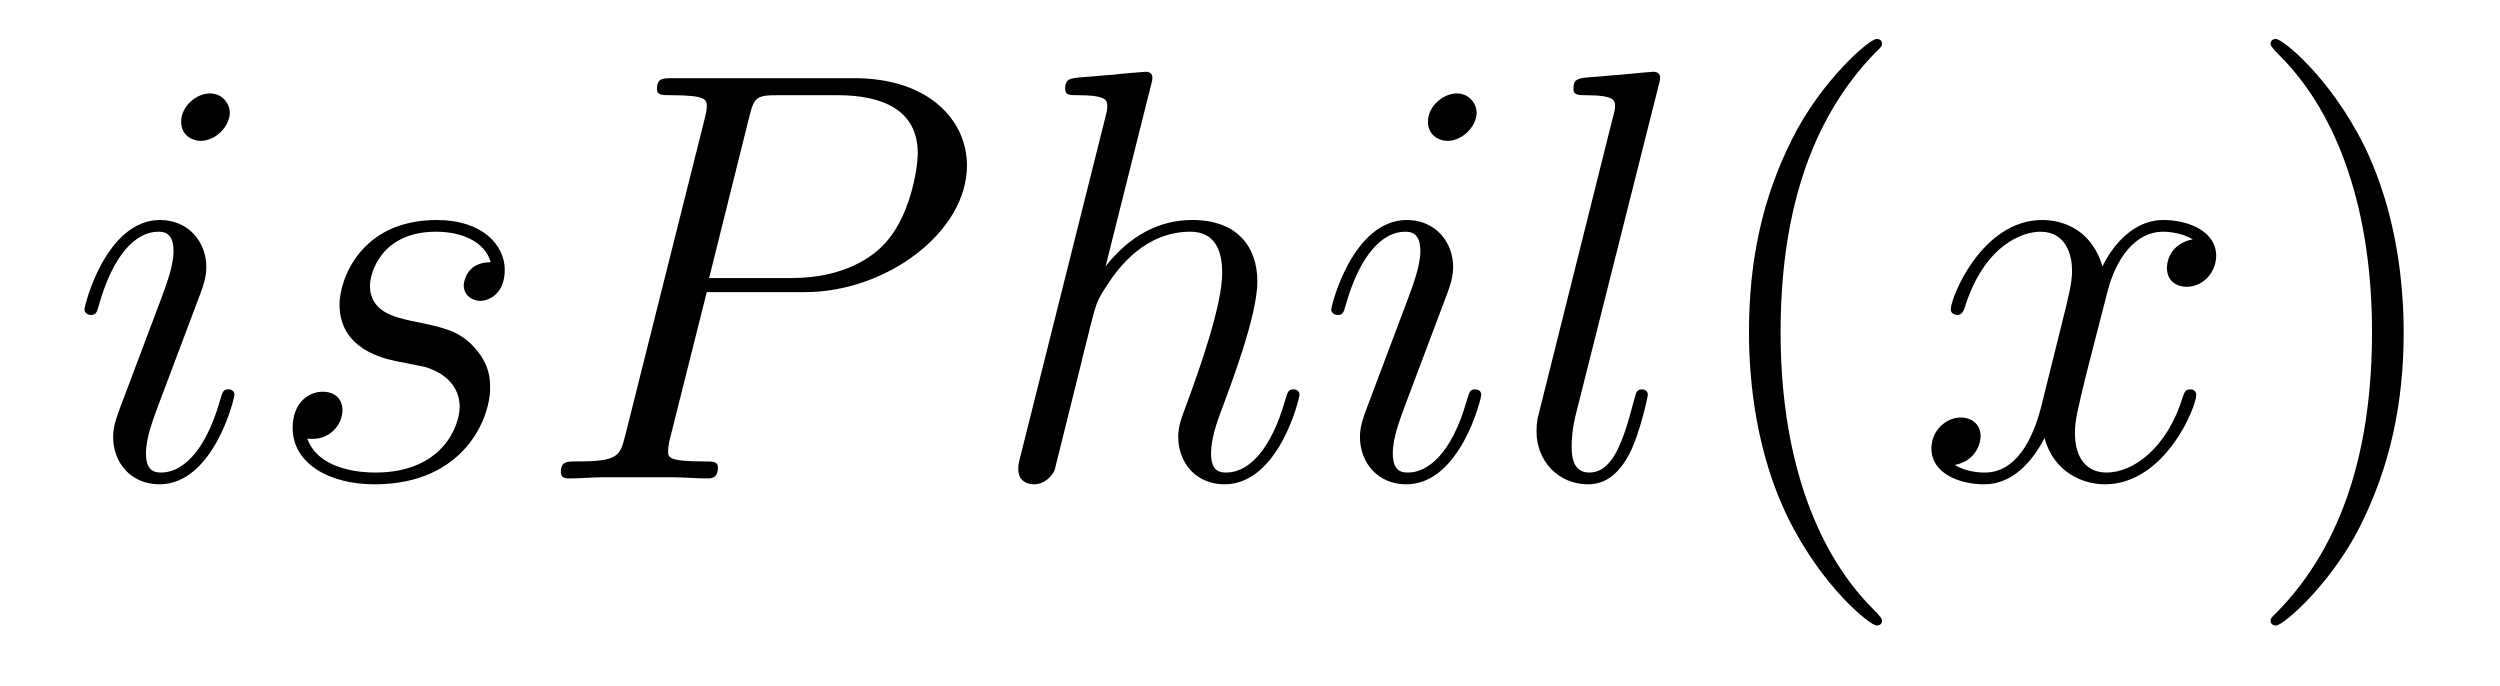 <?xml version='1.0' encoding='UTF-8'?>
<!-- This file was generated by dvisvgm 2.8.1 -->
<svg version='1.1' xmlns='http://www.w3.org/2000/svg' xmlns:xlink='http://www.w3.org/1999/xlink' width='51pt' height='14pt' viewBox='0 -14 51 14'>
<g id='page1'>
<g transform='matrix(1 0 0 -1 -127 650)'>
<path d='M131.783 655.949C131.783 656.009 131.735 656.057 131.663 656.057C131.556 656.057 131.544 656.021 131.484 655.818C131.173 654.73 130.683 654.36 130.289 654.36C130.145 654.36 129.978 654.395 129.978 654.754C129.978 655.077 130.121 655.435 130.253 655.794L131.09 658.017C131.126 658.113 131.209 658.328 131.209 658.555C131.209 659.058 130.851 659.512 130.265 659.512C129.165 659.512 128.723 657.778 128.723 657.683C128.723 657.635 128.771 657.575 128.854 657.575C128.962 657.575 128.974 657.623 129.022 657.79C129.308 658.794 129.763 659.273 130.229 659.273C130.337 659.273 130.54 659.261 130.54 658.878C130.54 658.567 130.384 658.173 130.289 657.91L129.452 655.687C129.38 655.495 129.308 655.304 129.308 655.089C129.308 654.551 129.679 654.12 130.253 654.12C131.353 654.12 131.783 655.866 131.783 655.949ZM131.688 661.699C131.688 661.879 131.544 662.094 131.281 662.094C131.006 662.094 130.695 661.831 130.695 661.52C130.695 661.221 130.946 661.126 131.09 661.126C131.412 661.126 131.688 661.436 131.688 661.699ZM135.086 656.631C135.289 656.595 135.612 656.523 135.683 656.511C135.839 656.463 136.377 656.272 136.377 655.698C136.377 655.328 136.042 654.36 134.655 654.36C134.404 654.36 133.507 654.395 133.268 655.053C133.746 654.993 133.986 655.364 133.986 655.627C133.986 655.878 133.818 656.009 133.579 656.009C133.316 656.009 132.97 655.806 132.97 655.268C132.97 654.563 133.687 654.12 134.643 654.12C136.46 654.12 136.998 655.459 136.998 656.081C136.998 656.26 136.998 656.595 136.616 656.977C136.317 657.264 136.03 657.324 135.384 657.456C135.061 657.528 134.547 657.635 134.547 658.173C134.547 658.412 134.763 659.273 135.898 659.273C136.401 659.273 136.891 659.081 137.01 658.651C136.484 658.651 136.46 658.197 136.46 658.185C136.46 657.934 136.687 657.862 136.795 657.862C136.962 657.862 137.297 657.993 137.297 658.496C137.297 658.998 136.843 659.512 135.91 659.512C134.344 659.512 133.926 658.281 133.926 657.79C133.926 656.882 134.811 656.691 135.086 656.631ZM141.418 658.041H143.426C145.076 658.041 146.726 659.261 146.726 660.623C146.726 661.556 145.937 662.405 144.431 662.405H140.737C140.51 662.405 140.402 662.405 140.402 662.178C140.402 662.058 140.51 662.058 140.689 662.058C141.418 662.058 141.418 661.962 141.418 661.831C141.418 661.807 141.418 661.735 141.37 661.556L139.757 655.125C139.649 654.706 139.625 654.587 138.788 654.587C138.561 654.587 138.442 654.587 138.442 654.372C138.442 654.24 138.549 654.24 138.621 654.24C138.848 654.24 139.087 654.264 139.314 654.264H140.713C140.94 654.264 141.191 654.24 141.418 654.24C141.514 654.24 141.645 654.24 141.645 654.467C141.645 654.587 141.538 654.587 141.359 654.587C140.641 654.587 140.629 654.67 140.629 654.79C140.629 654.85 140.641 654.933 140.653 654.993L141.418 658.041ZM142.279 661.592C142.386 662.034 142.434 662.058 142.9 662.058H144.084C144.981 662.058 145.722 661.771 145.722 660.874C145.722 660.564 145.566 659.547 145.016 658.998C144.813 658.782 144.24 658.328 143.152 658.328H141.466L142.279 661.592Z'/>
<path d='M150.474 662.237C150.486 662.285 150.51 662.357 150.51 662.417C150.51 662.536 150.39 662.536 150.367 662.536C150.355 662.536 149.769 662.488 149.709 662.476C149.506 662.464 149.327 662.441 149.111 662.428C148.813 662.405 148.729 662.393 148.729 662.178C148.729 662.058 148.824 662.058 148.992 662.058C149.578 662.058 149.589 661.95 149.589 661.831C149.589 661.759 149.566 661.663 149.554 661.627L147.82 654.706C147.773 654.527 147.773 654.503 147.773 654.431C147.773 654.168 147.976 654.12 148.095 654.12C148.299 654.12 148.454 654.276 148.514 654.408L149.052 656.571C149.111 656.834 149.183 657.085 149.243 657.348C149.375 657.85 149.375 657.862 149.602 658.209C149.829 658.555 150.367 659.273 151.287 659.273C151.765 659.273 151.933 658.914 151.933 658.436C151.933 657.767 151.466 656.463 151.204 655.746C151.096 655.459 151.036 655.304 151.036 655.089C151.036 654.551 151.407 654.12 151.98 654.12C153.092 654.12 153.51 655.878 153.51 655.949C153.51 656.009 153.463 656.057 153.391 656.057C153.284 656.057 153.271 656.021 153.212 655.818C152.937 654.862 152.495 654.36 152.016 654.36C151.897 654.36 151.705 654.372 151.705 654.754C151.705 655.065 151.849 655.447 151.897 655.579C152.112 656.152 152.65 657.563 152.65 658.257C152.65 658.974 152.231 659.512 151.323 659.512C150.642 659.512 150.044 659.189 149.554 658.567L150.474 662.237ZM157.218 655.949C157.218 656.009 157.17 656.057 157.098 656.057C156.991 656.057 156.979 656.021 156.919 655.818C156.609 654.73 156.118 654.36 155.724 654.36C155.58 654.36 155.413 654.395 155.413 654.754C155.413 655.077 155.556 655.435 155.688 655.794L156.525 658.017C156.561 658.113 156.644 658.328 156.644 658.555C156.644 659.058 156.286 659.512 155.7 659.512C154.6 659.512 154.158 657.778 154.158 657.683C154.158 657.635 154.206 657.575 154.289 657.575C154.397 657.575 154.409 657.623 154.457 657.79C154.743 658.794 155.198 659.273 155.664 659.273C155.772 659.273 155.975 659.261 155.975 658.878C155.975 658.567 155.819 658.173 155.724 657.91L154.887 655.687C154.815 655.495 154.743 655.304 154.743 655.089C154.743 654.551 155.114 654.12 155.688 654.12C156.788 654.12 157.218 655.866 157.218 655.949ZM157.123 661.699C157.123 661.879 156.979 662.094 156.716 662.094C156.441 662.094 156.13 661.831 156.13 661.52C156.13 661.221 156.381 661.126 156.525 661.126C156.848 661.126 157.123 661.436 157.123 661.699ZM160.831 662.237C160.843 662.285 160.867 662.357 160.867 662.417C160.867 662.536 160.748 662.536 160.724 662.536C160.712 662.536 160.282 662.5 160.066 662.476C159.863 662.464 159.684 662.441 159.468 662.428C159.182 662.405 159.098 662.393 159.098 662.178C159.098 662.058 159.218 662.058 159.337 662.058C159.947 662.058 159.947 661.95 159.947 661.831C159.947 661.783 159.947 661.759 159.887 661.544L158.405 655.615C158.369 655.483 158.345 655.387 158.345 655.196C158.345 654.599 158.787 654.12 159.397 654.12C159.791 654.12 160.054 654.383 160.246 654.754C160.449 655.148 160.616 655.902 160.616 655.949C160.616 656.009 160.568 656.057 160.497 656.057C160.389 656.057 160.377 655.997 160.329 655.818C160.114 654.993 159.899 654.36 159.421 654.36C159.062 654.36 159.062 654.742 159.062 654.909C159.062 654.957 159.062 655.208 159.146 655.543L160.831 662.237Z'/>
<path d='M165.393 651.335C165.393 651.371 165.393 651.395 165.189 651.598C163.994 652.806 163.324 654.778 163.324 657.217C163.324 659.536 163.886 661.532 165.273 662.943C165.393 663.05 165.393 663.074 165.393 663.11C165.393 663.182 165.333 663.206 165.285 663.206C165.13 663.206 164.149 662.345 163.564 661.173C162.954 659.966 162.679 658.687 162.679 657.217C162.679 656.152 162.846 654.73 163.468 653.451C164.173 652.017 165.153 651.239 165.285 651.239C165.333 651.239 165.393 651.263 165.393 651.335Z'/>
<path d='M171.732 659.117C171.35 659.046 171.206 658.759 171.206 658.532C171.206 658.245 171.434 658.149 171.601 658.149C171.96 658.149 172.21 658.46 172.21 658.782C172.21 659.285 171.637 659.512 171.135 659.512C170.406 659.512 169.999 658.794 169.891 658.567C169.616 659.464 168.875 659.512 168.66 659.512C167.441 659.512 166.795 657.946 166.795 657.683C166.795 657.635 166.843 657.575 166.927 657.575C167.022 657.575 167.046 657.647 167.07 657.695C167.477 659.022 168.278 659.273 168.624 659.273C169.162 659.273 169.27 658.771 169.27 658.484C169.27 658.221 169.198 657.946 169.055 657.372L168.648 655.734C168.469 655.017 168.122 654.36 167.489 654.36C167.429 654.36 167.13 654.36 166.879 654.515C167.309 654.599 167.405 654.957 167.405 655.101C167.405 655.34 167.226 655.483 166.999 655.483C166.712 655.483 166.401 655.232 166.401 654.85C166.401 654.348 166.963 654.12 167.477 654.12C168.051 654.12 168.457 654.575 168.708 655.065C168.899 654.36 169.497 654.12 169.939 654.12C171.159 654.12 171.804 655.687 171.804 655.949C171.804 656.009 171.756 656.057 171.684 656.057C171.577 656.057 171.565 655.997 171.529 655.902C171.206 654.85 170.513 654.36 169.975 654.36C169.557 654.36 169.329 654.67 169.329 655.16C169.329 655.423 169.377 655.615 169.569 656.404L169.987 658.029C170.166 658.747 170.573 659.273 171.123 659.273C171.147 659.273 171.481 659.273 171.732 659.117Z'/>
<path d='M176.035 657.217C176.035 658.125 175.915 659.607 175.246 660.994C174.541 662.428 173.56 663.206 173.429 663.206C173.381 663.206 173.321 663.182 173.321 663.11C173.321 663.074 173.321 663.05 173.524 662.847C174.72 661.64 175.389 659.667 175.389 657.228C175.389 654.909 174.828 652.913 173.441 651.502C173.321 651.395 173.321 651.371 173.321 651.335C173.321 651.263 173.381 651.239 173.429 651.239C173.584 651.239 174.564 652.1 175.15 653.272C175.76 654.491 176.035 655.782 176.035 657.217Z'/>
</g>
</g>
</svg>
